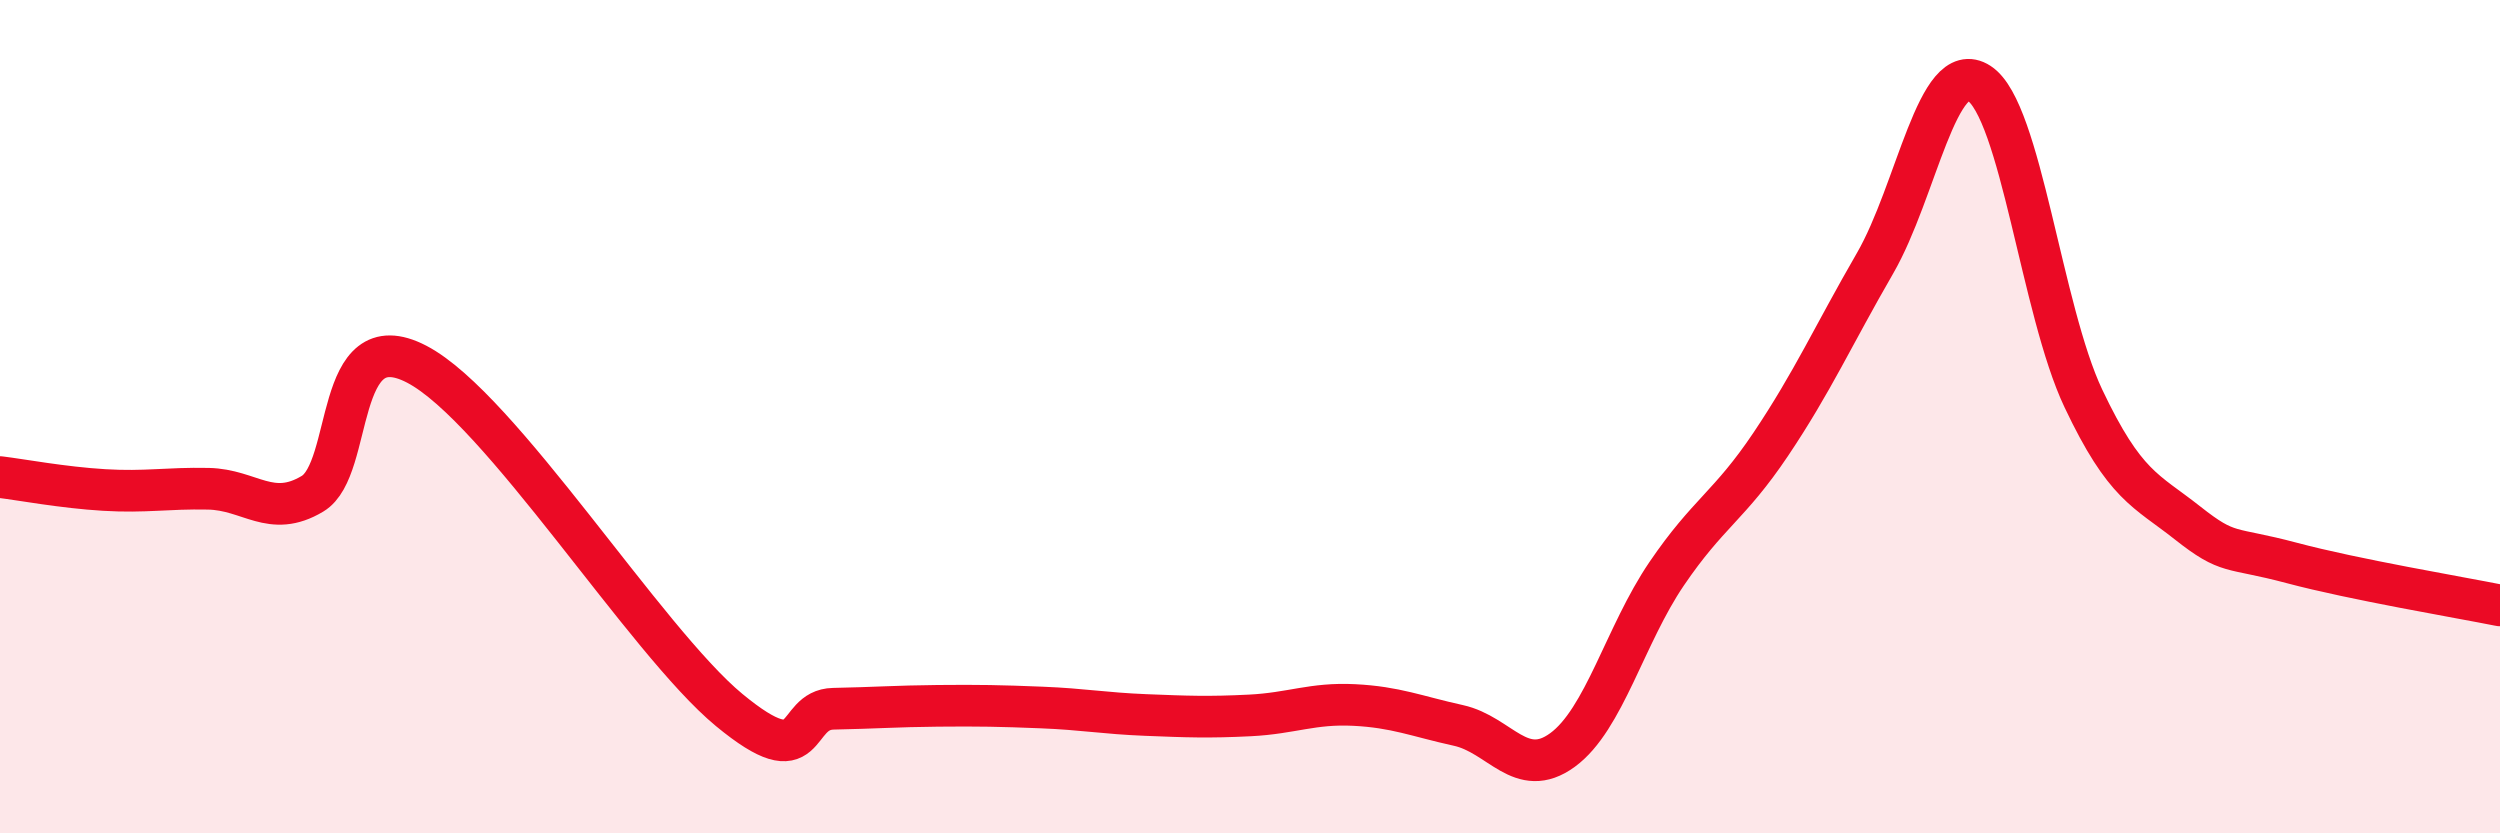 
    <svg width="60" height="20" viewBox="0 0 60 20" xmlns="http://www.w3.org/2000/svg">
      <path
        d="M 0,11.45 C 0.5,11.51 1.5,11.7 2.5,11.76 C 3.5,11.82 4,11.71 5,11.73 C 6,11.75 6.5,12.45 7.5,11.85 C 8.5,11.25 8,7.7 10,8.74 C 12,9.78 15.5,15.39 17.5,17.04 C 19.5,18.69 19,17.03 20,17.01 C 21,16.99 21.5,16.95 22.5,16.94 C 23.5,16.93 24,16.94 25,16.98 C 26,17.02 26.5,17.12 27.5,17.16 C 28.5,17.2 29,17.22 30,17.17 C 31,17.12 31.5,16.87 32.5,16.92 C 33.5,16.97 34,17.19 35,17.41 C 36,17.63 36.5,18.73 37.5,18 C 38.5,17.27 39,15.24 40,13.77 C 41,12.3 41.5,12.15 42.5,10.66 C 43.5,9.17 44,8.05 45,6.32 C 46,4.59 46.5,1.35 47.5,2 C 48.5,2.65 49,7.45 50,9.56 C 51,11.67 51.5,11.76 52.5,12.55 C 53.5,13.34 53.5,13.11 55,13.51 C 56.5,13.91 59,14.33 60,14.53L60 20L0 20Z"
        fill="#EB0A25"
        opacity="0.1"
        stroke-linecap="round"
        stroke-linejoin="round"
      />
      <path
        d="M 0,11.45 C 0.5,11.51 1.5,11.7 2.5,11.76 C 3.5,11.82 4,11.71 5,11.73 C 6,11.75 6.5,12.45 7.5,11.85 C 8.5,11.25 8,7.7 10,8.74 C 12,9.78 15.5,15.39 17.5,17.04 C 19.5,18.69 19,17.03 20,17.01 C 21,16.99 21.5,16.95 22.5,16.94 C 23.5,16.93 24,16.94 25,16.98 C 26,17.02 26.5,17.12 27.5,17.16 C 28.5,17.2 29,17.22 30,17.17 C 31,17.12 31.5,16.87 32.5,16.92 C 33.5,16.97 34,17.19 35,17.41 C 36,17.63 36.5,18.73 37.5,18 C 38.5,17.27 39,15.24 40,13.77 C 41,12.3 41.5,12.15 42.5,10.66 C 43.5,9.17 44,8.05 45,6.32 C 46,4.59 46.5,1.35 47.5,2 C 48.5,2.65 49,7.45 50,9.56 C 51,11.67 51.5,11.76 52.5,12.55 C 53.5,13.34 53.5,13.11 55,13.51 C 56.5,13.91 59,14.33 60,14.53"
        stroke="#EB0A25"
        stroke-width="1"
        fill="none"
        stroke-linecap="round"
        stroke-linejoin="round"
      />
    </svg>
  